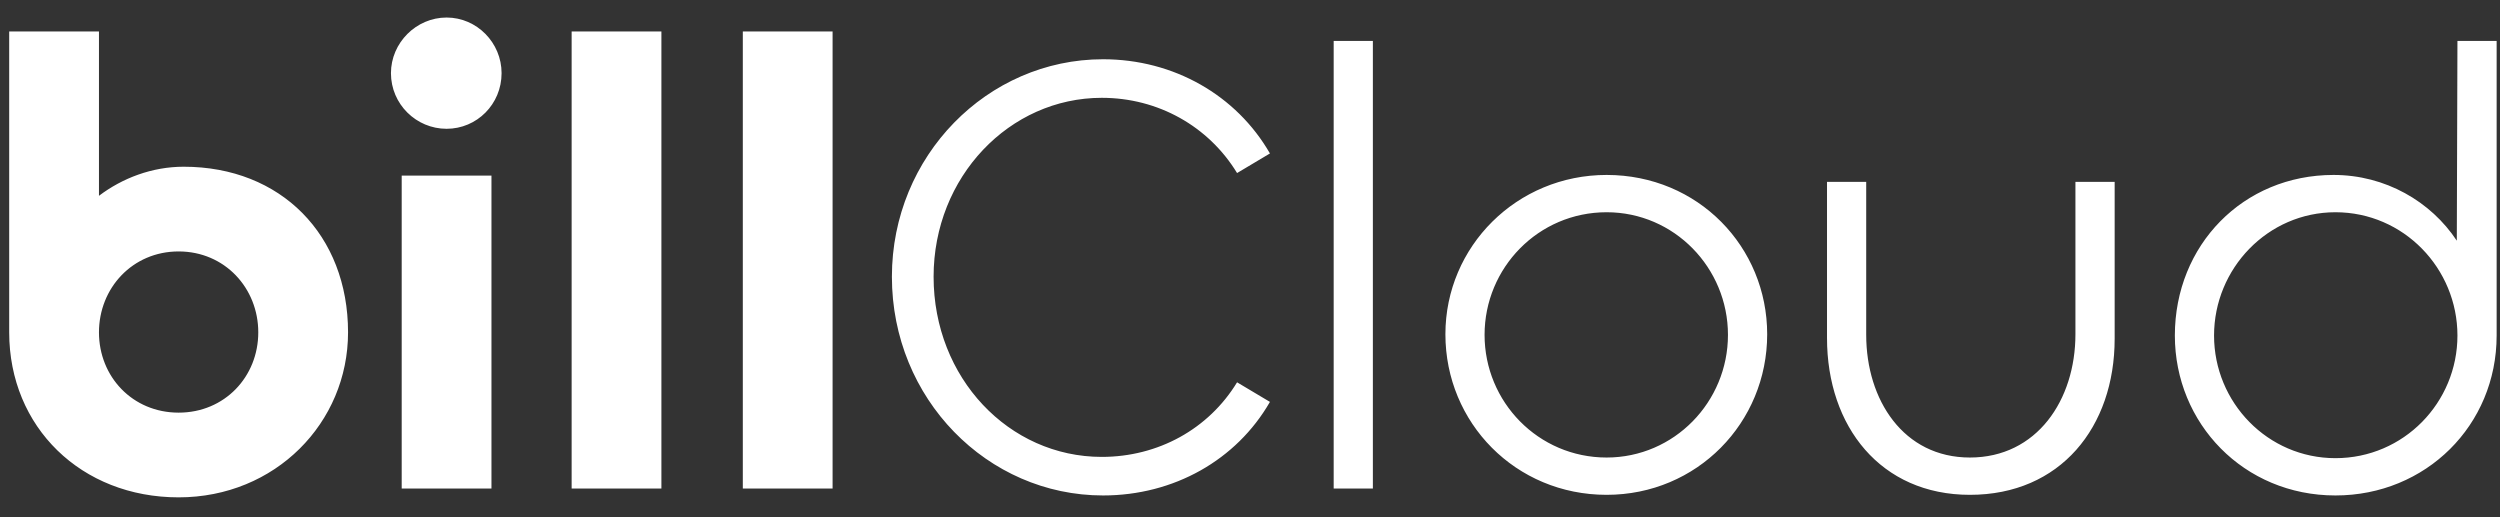 <svg width="87" height="18" viewBox="0 0 87 18" fill="none" xmlns="http://www.w3.org/2000/svg">
<rect x="0" y="0" width="87" height="18" fill="#333333" stroke="none"/>
<path d="M6.216 17.308C9.582 17.308 12.112 14.712 12.112 11.566C12.112 8.178 9.78 5.802 6.392 5.802C5.292 5.802 4.258 6.198 3.444 6.814V1.094H0.32V11.566C0.32 14.866 2.828 17.308 6.216 17.308ZM6.216 14.36C4.61 14.36 3.444 13.106 3.444 11.566C3.444 10.026 4.61 8.75 6.216 8.75C7.822 8.75 8.988 10.026 8.988 11.566C8.988 13.106 7.822 14.36 6.216 14.36ZM15.541 4.482C16.597 4.482 17.455 3.624 17.455 2.546C17.455 1.49 16.597 0.61 15.541 0.61C14.485 0.61 13.605 1.49 13.605 2.546C13.605 3.624 14.485 4.482 15.541 4.482ZM13.979 6.11V17H17.103V6.11H13.979ZM19.893 1.094V17H23.017V1.094H19.893ZM25.85 1.094V17H28.974V1.094H25.85ZM38.386 17.242C40.849 17.242 43.028 16.01 44.194 13.986L43.05 13.304C42.059 14.932 40.3 15.9 38.342 15.9C35.108 15.9 32.489 13.15 32.489 9.63C32.489 6.154 35.13 3.404 38.342 3.404C40.3 3.404 42.059 4.394 43.05 6.022L44.194 5.34C43.028 3.316 40.849 2.062 38.386 2.062C34.359 2.062 31.038 5.428 31.038 9.63C31.038 13.876 34.359 17.242 38.386 17.242ZM46.412 1.424V17H47.776V1.424H46.412ZM55.91 17.22C59.056 17.22 61.498 14.712 61.498 11.632C61.498 8.596 59.099 6.088 55.91 6.088C52.785 6.088 50.3 8.574 50.3 11.632C50.3 14.712 52.742 17.22 55.91 17.22ZM55.91 15.922C53.533 15.922 51.663 13.986 51.663 11.654C51.663 9.322 53.533 7.386 55.91 7.386C58.264 7.386 60.133 9.322 60.133 11.654C60.133 13.986 58.264 15.922 55.91 15.922ZM68.552 15.922C66.242 15.922 64.944 13.92 64.944 11.654V6.33H63.58V11.764C63.58 14.844 65.45 17.22 68.552 17.22C71.698 17.22 73.59 14.866 73.59 11.786V6.33H72.225V11.632C72.225 13.92 70.883 15.922 68.552 15.922ZM81.273 17.242C84.419 17.242 86.883 14.8 86.883 11.676V1.424H85.519L85.497 8.376C84.595 7.012 83.011 6.088 81.207 6.088C78.061 6.088 75.685 8.53 75.685 11.676C75.685 14.734 78.083 17.242 81.273 17.242ZM81.273 15.944C78.919 15.944 77.049 14.008 77.049 11.676C77.049 9.344 78.919 7.386 81.273 7.386C83.649 7.386 85.519 9.344 85.519 11.676C85.519 14.008 83.649 15.944 81.273 15.944Z" fill="white"/>
</svg>
